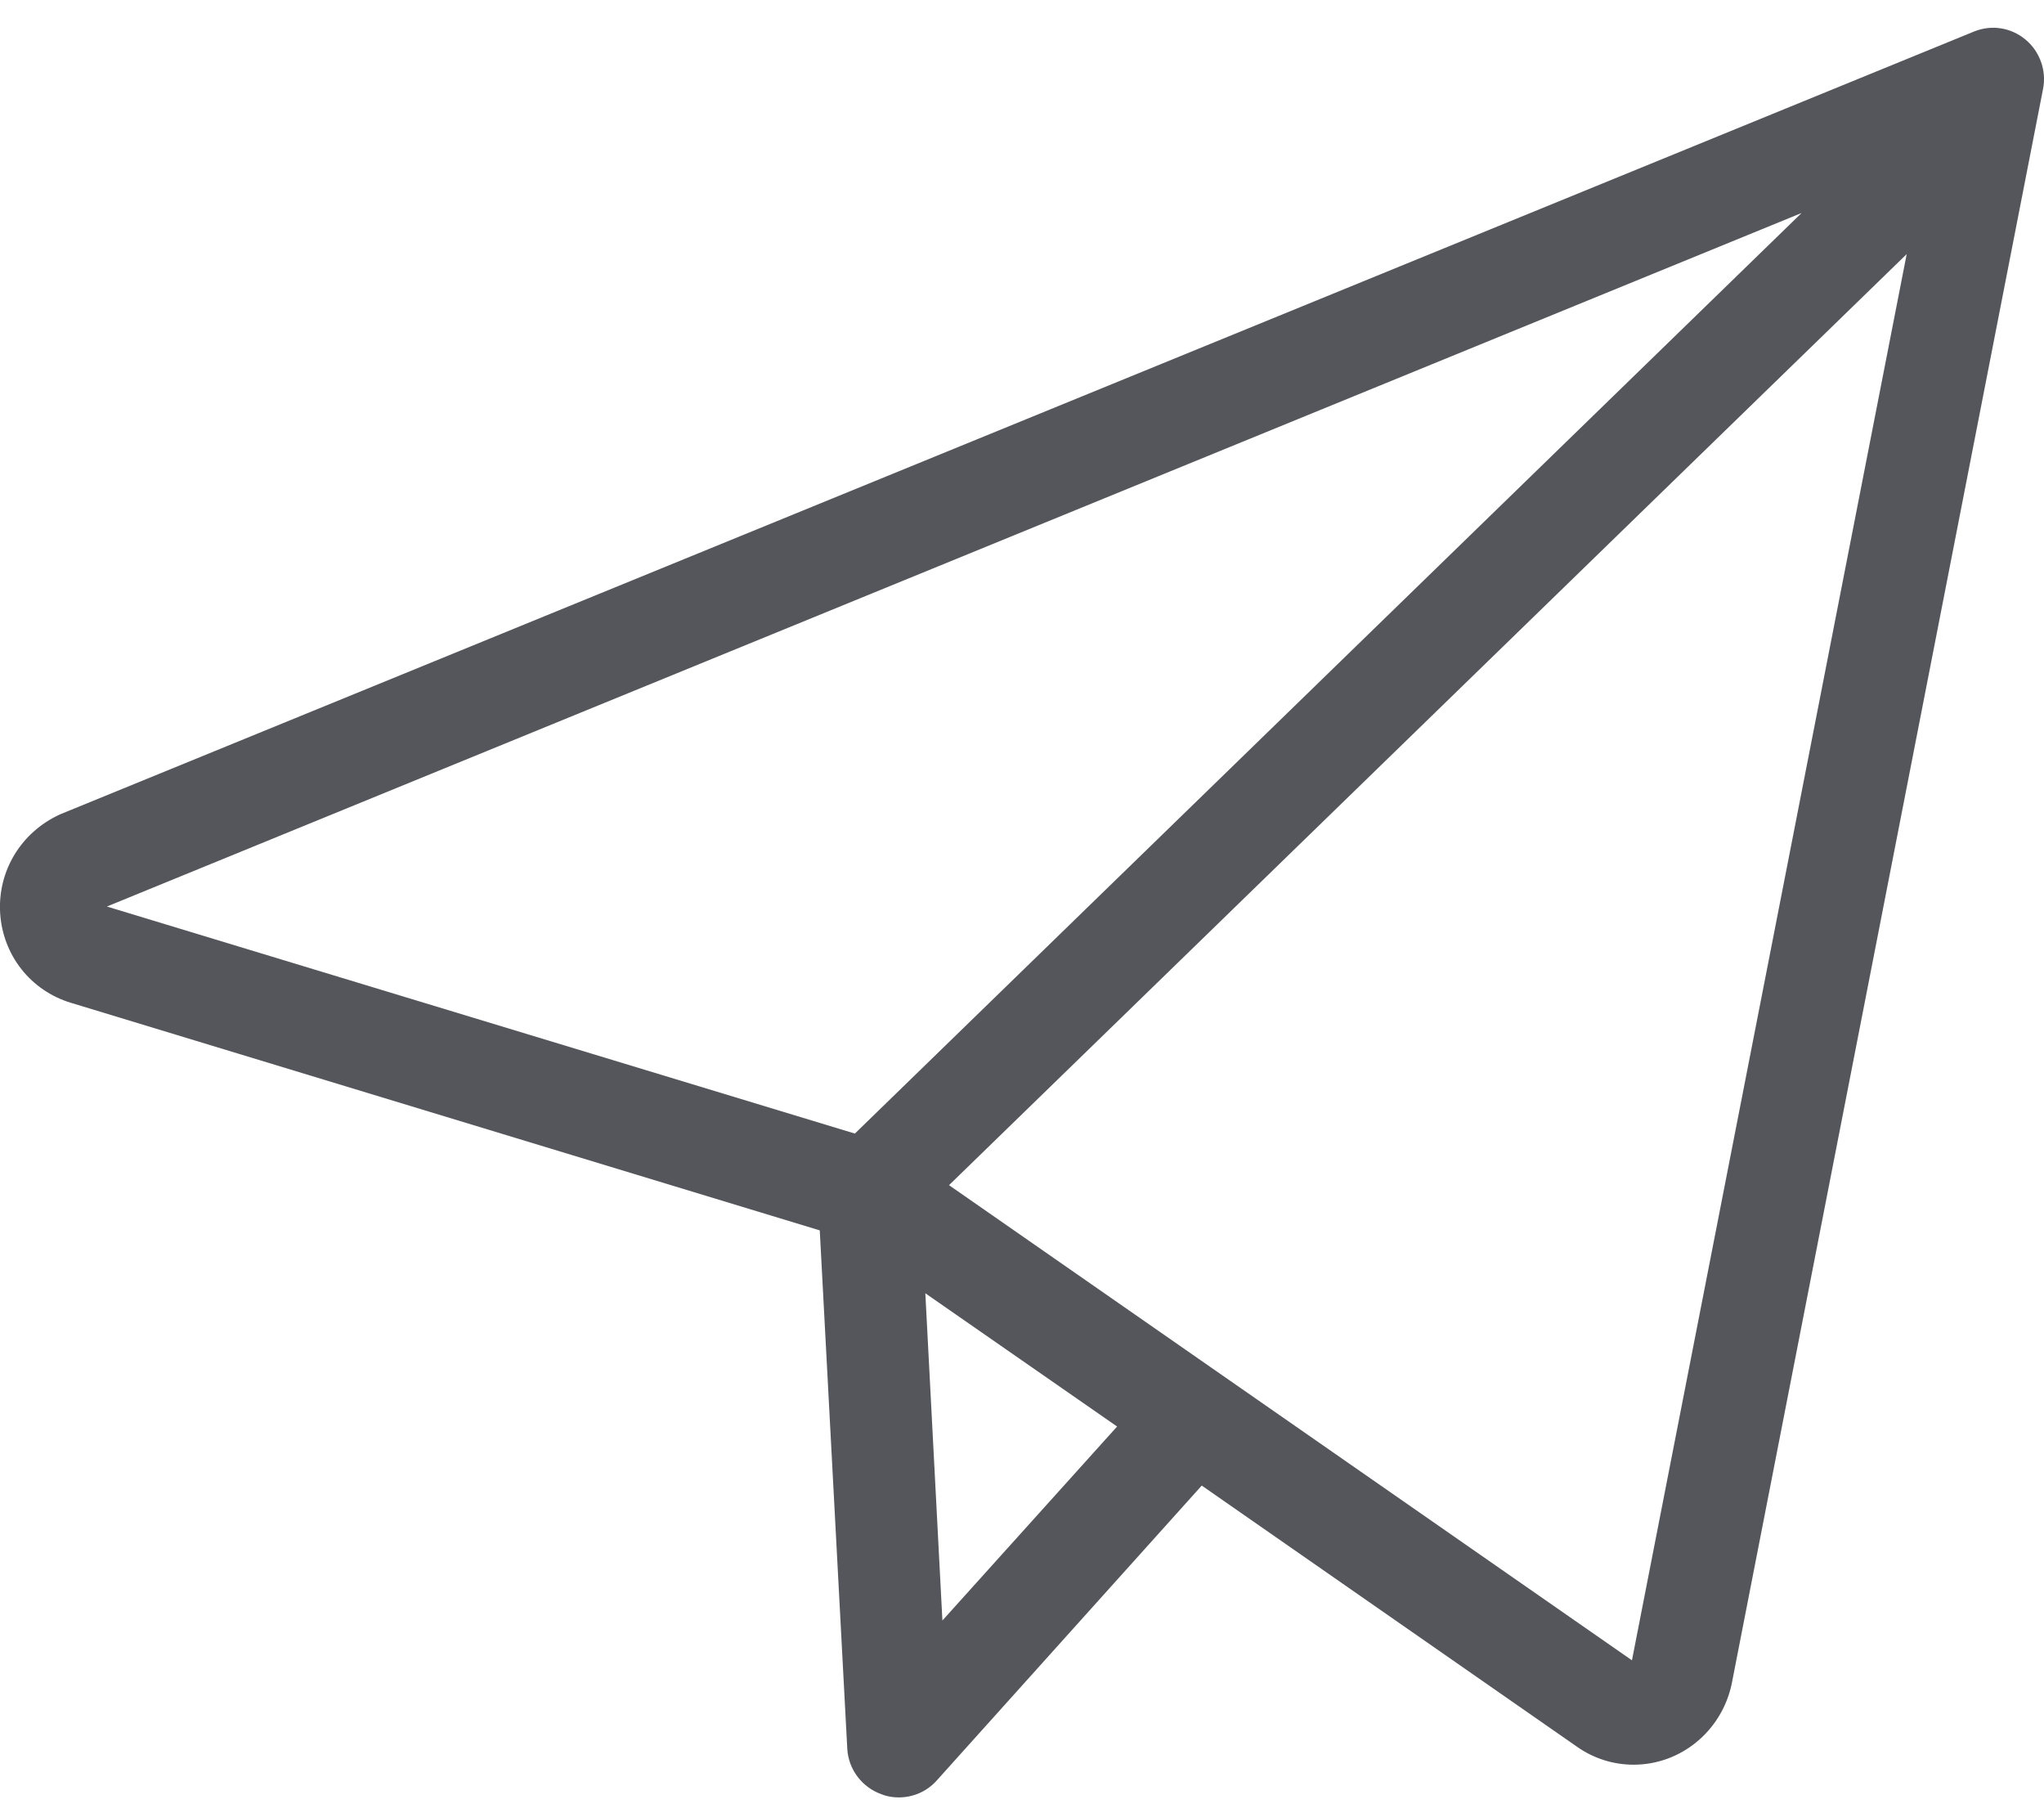 <?xml version="1.0" encoding="UTF-8"?>
<svg width="17px" height="15px" viewBox="0 0 17 15" version="1.1" xmlns="http://www.w3.org/2000/svg" xmlns:xlink="http://www.w3.org/1999/xlink">
    <!-- Generator: Sketch 48.2 (47327) - http://www.bohemiancoding.com/sketch -->
    <title>paper-plane</title>
    <desc>Created with Sketch.</desc>
    <defs></defs>
    <g id="locations" stroke="none" stroke-width="1" fill="none" fill-rule="evenodd" transform="translate(-479, -1170)">
        <g id="body-area" transform="translate(441, 670)" fill="#54565B" fill-rule="nonzero">
            <g id="location-1" transform="translate(38, 139)">
                <g id="contact-info" transform="translate(0, 234)">
                    <path d="M0.001,134.59 C0.022,134.942 0.255,135.238 0.591,135.339 L6.818,137.231 L7.047,141.545 C7.058,141.716 7.172,141.865 7.335,141.921 C7.38,141.939 7.429,141.946 7.474,141.946 C7.595,141.946 7.71,141.897 7.793,141.803 L9.995,139.353 L13.115,141.524 C13.254,141.622 13.417,141.674 13.587,141.674 C13.979,141.674 14.318,141.395 14.402,141.005 L16.992,127.74 C17.023,127.587 16.964,127.426 16.846,127.329 C16.725,127.228 16.562,127.203 16.416,127.263 L0.501,133.771 C0.178,133.918 -0.019,134.238 0.001,134.59 Z M7.838,140.475 L7.696,137.754 L9.291,138.862 L7.838,140.475 Z M13.573,140.806 L7.893,136.855 L15.858,129.113 L13.573,140.806 Z M14.984,128.771 L7.11,136.426 L0.889,134.538 L14.984,128.771 Z" id="paper-plane"></path>
                </g>
            </g>
        </g>
    </g>
</svg>